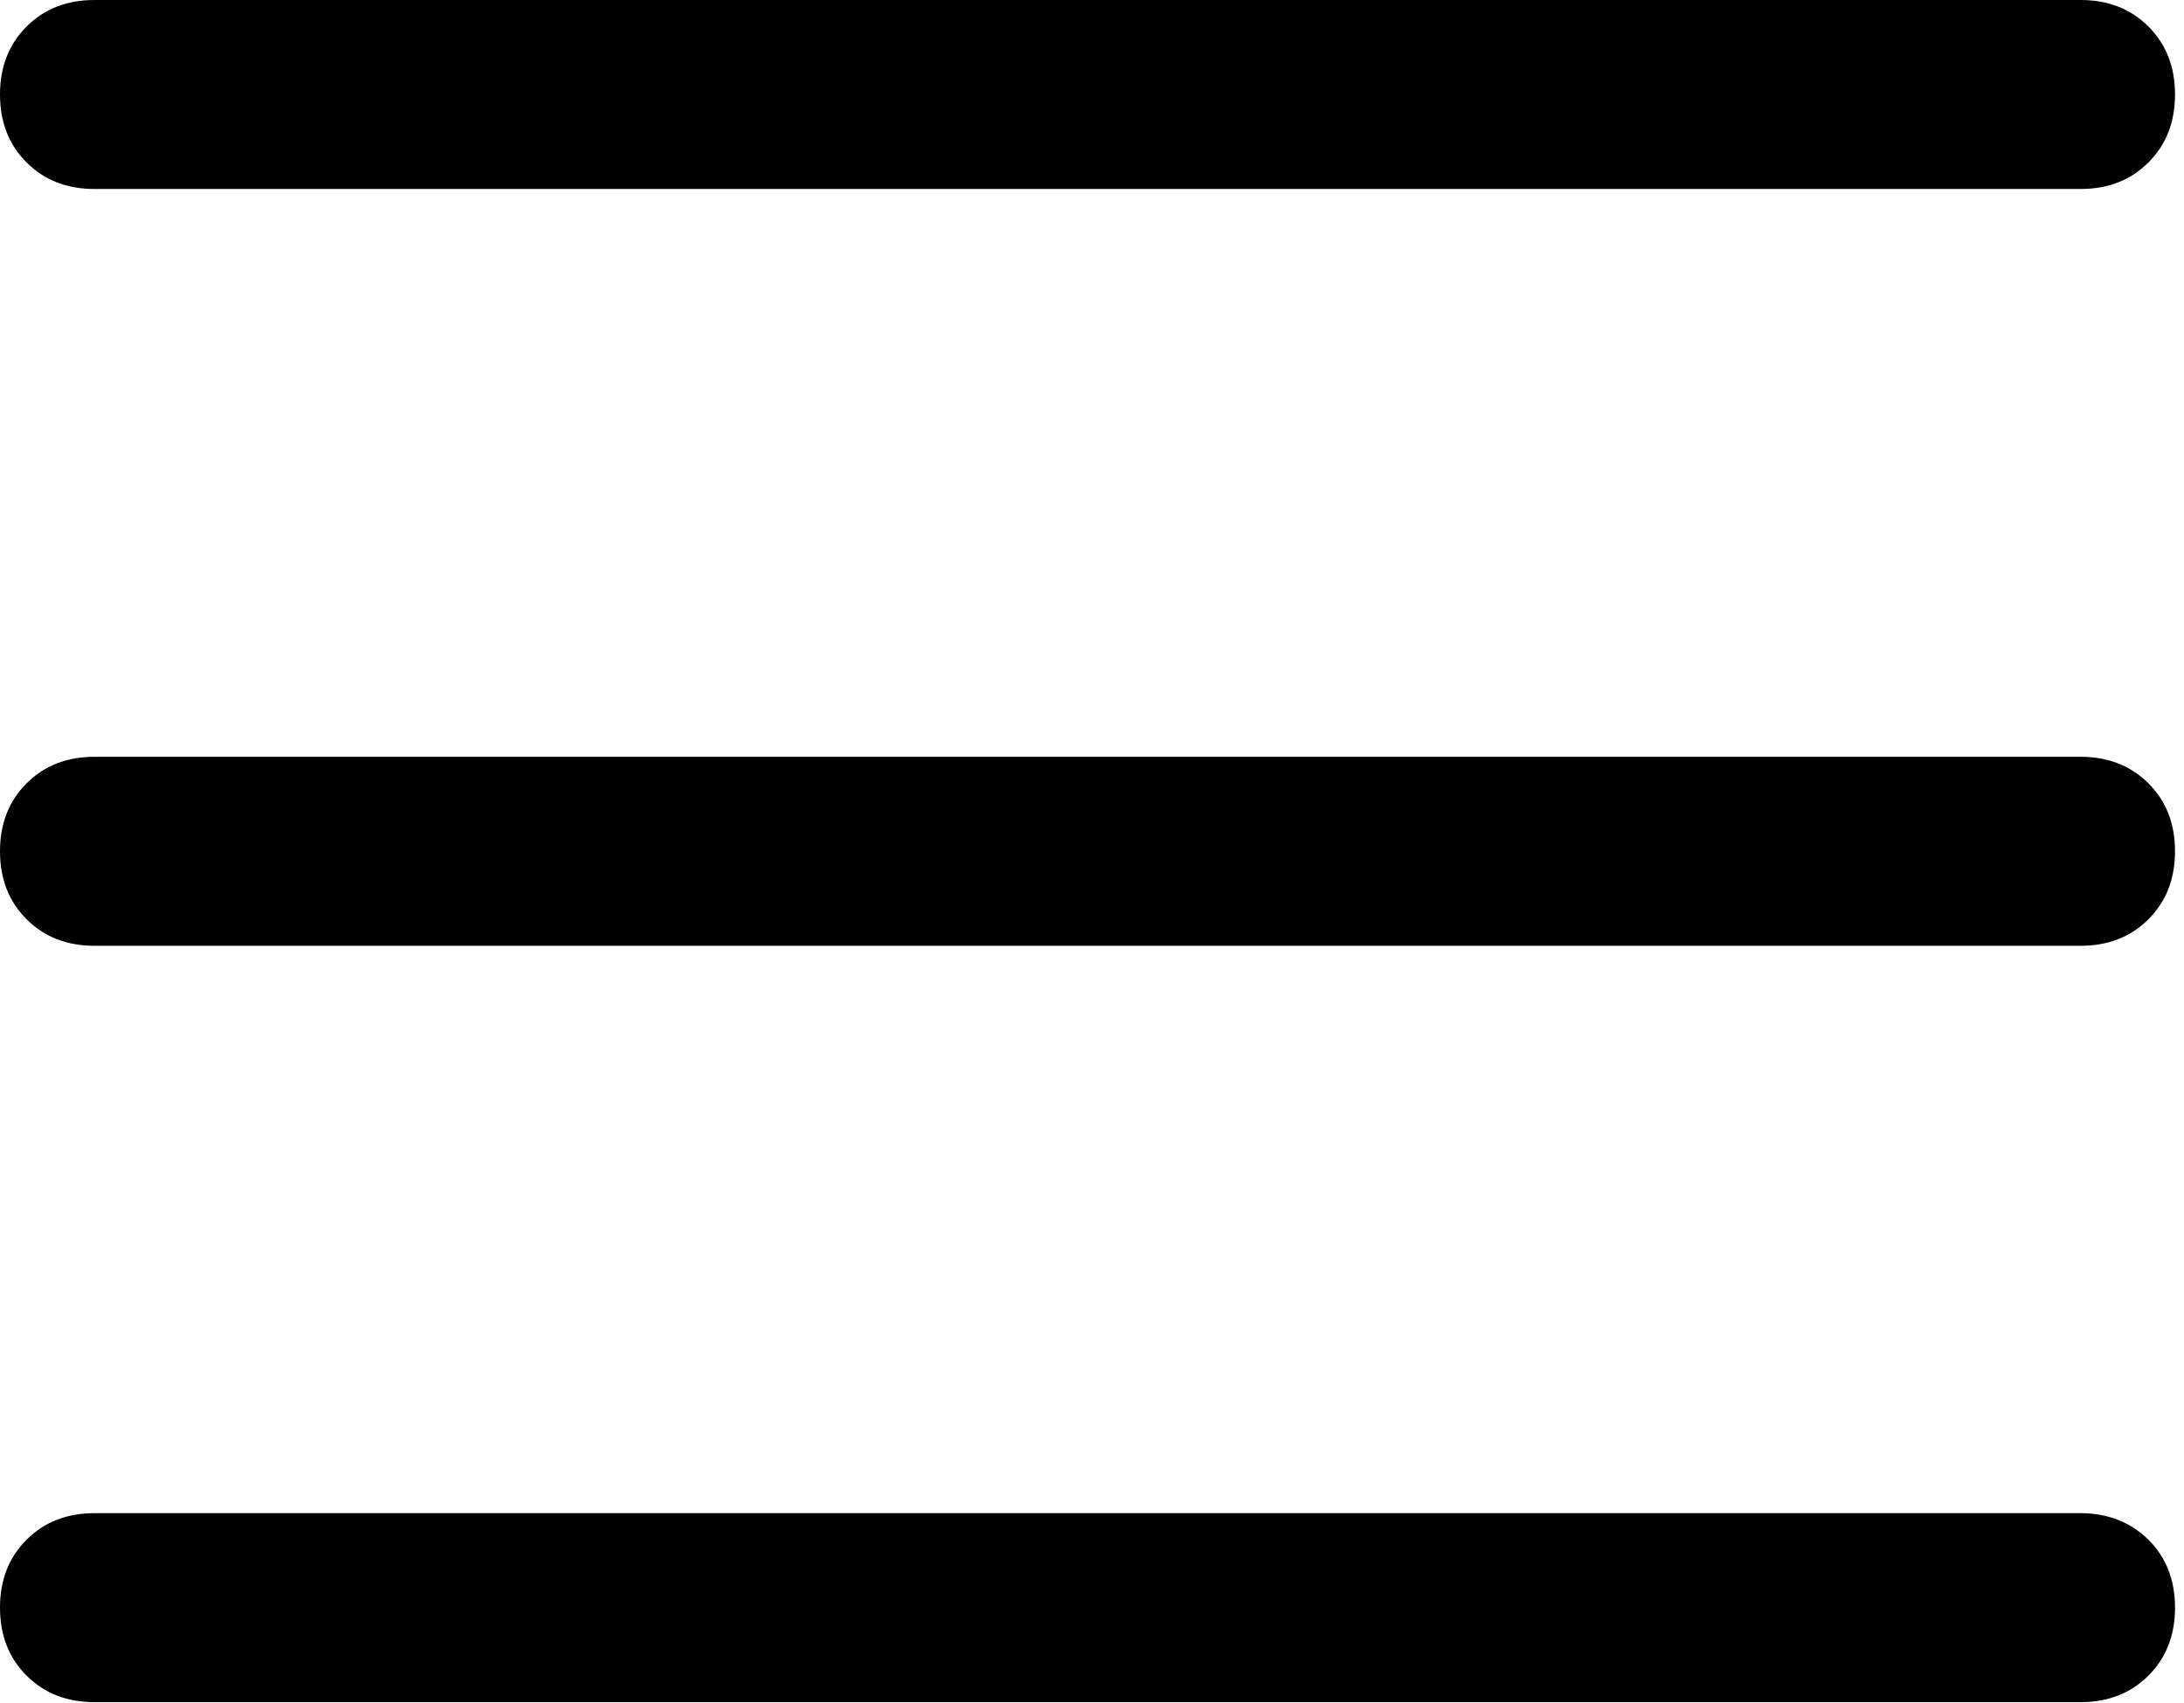 <svg width="177" height="138" viewBox="0 0 177 138" fill="none" xmlns="http://www.w3.org/2000/svg">
<path d="M2.152 13.16C0.706 11.714 0 9.879 0 7.656C0 5.434 0.706 3.599 2.152 2.152C3.599 0.706 5.434 0 7.656 0H168.615C170.838 0 172.673 0.706 174.119 2.152C175.566 3.599 176.272 5.434 176.272 7.656C176.272 9.879 175.566 11.714 174.119 13.16C172.673 14.607 170.838 15.313 168.615 15.313H7.656C5.434 15.313 3.599 14.607 2.152 13.16V13.16ZM174.119 63.473C175.566 64.92 176.272 66.755 176.272 68.977C176.272 71.2 175.566 73.035 174.119 74.481C172.673 75.928 170.838 76.634 168.615 76.634H7.656C5.434 76.634 3.599 75.928 2.152 74.481C0.706 73.035 0 71.2 0 68.977C0 66.755 0.706 64.92 2.152 63.473C3.599 62.027 5.434 61.321 7.656 61.321H168.615C170.838 61.321 172.673 62.027 174.119 63.473V63.473ZM174.119 124.759C175.566 126.206 176.272 128.04 176.272 130.263C176.272 132.486 175.566 134.321 174.119 135.767C172.673 137.214 170.838 137.92 168.615 137.92H7.656C5.434 137.92 3.599 137.214 2.152 135.767C0.706 134.321 0 132.486 0 130.263C0 128.04 0.706 126.206 2.152 124.759C3.599 123.313 5.434 122.607 7.656 122.607H168.615C170.838 122.607 172.673 123.348 174.119 124.759V124.759Z" fill="black"/>
</svg>
